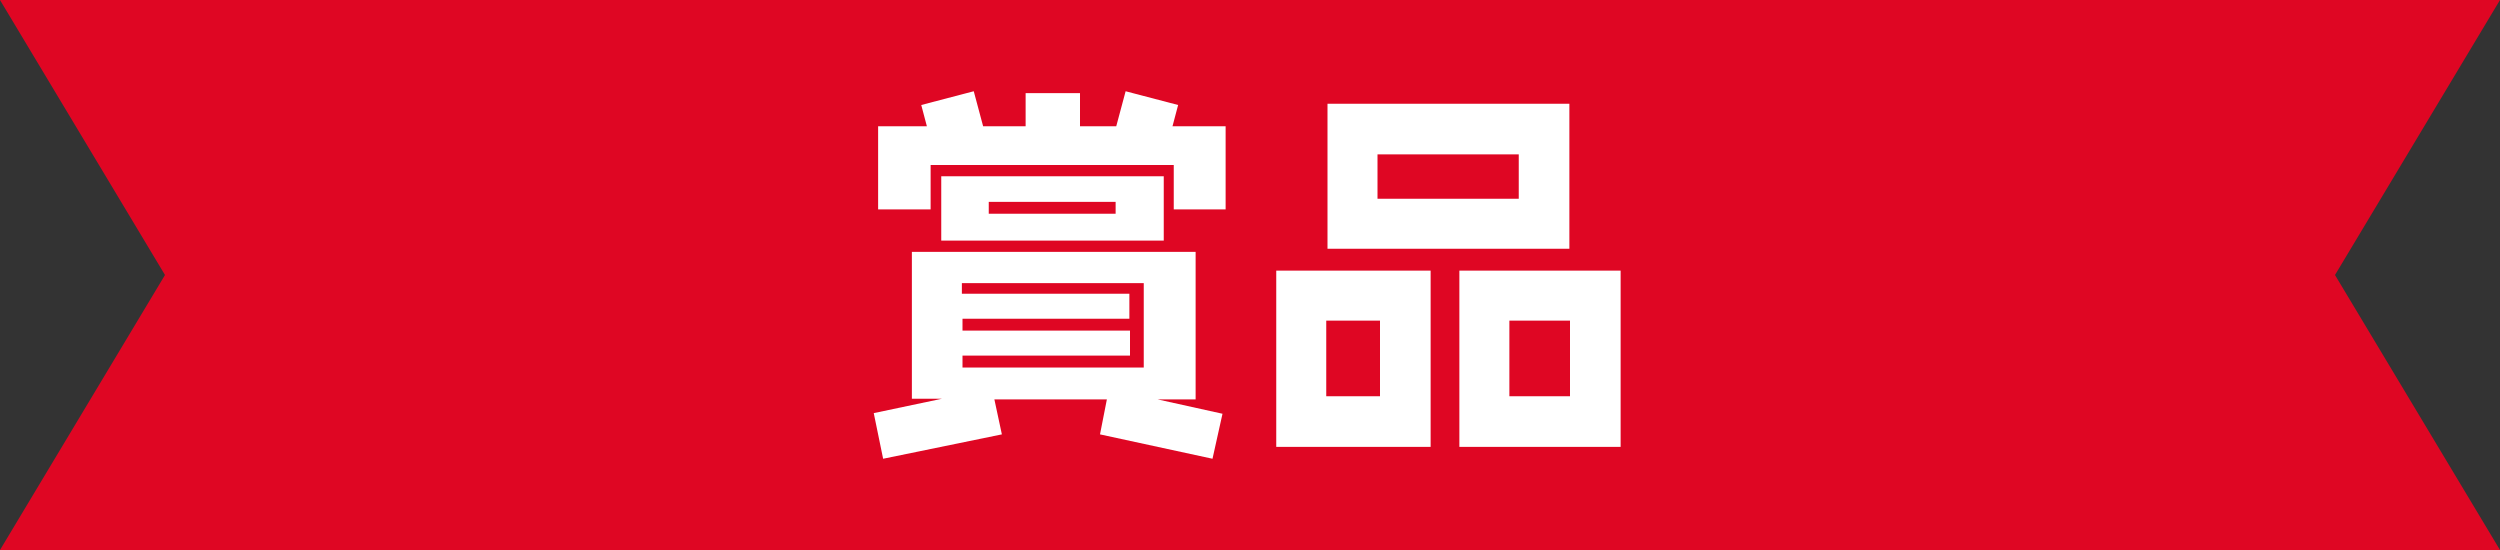<?xml version="1.0" encoding="utf-8"?>
<!-- Generator: Adobe Illustrator 27.9.6, SVG Export Plug-In . SVG Version: 9.03 Build 54986)  -->
<svg version="1.1" id="レイヤー_1" xmlns="http://www.w3.org/2000/svg" xmlns:xlink="http://www.w3.org/1999/xlink" x="0px"
	 y="0px" viewBox="0 0 400 88" style="enable-background:new 0 0 400 88;" xml:space="preserve">
<rect x="0" y="0" width="400" height="88" fill="#333333" stroke="none"/>
<style type="text/css">
	.st0{fill:#DF0623;}
	.st1{fill:#FFFFFF;}
</style>
<polygon class="st0" points="400,0 0,0 26.4,44 0,88 400,88 373.6,44 "/>
<g>
	<g>
		<path class="st1" d="M194,73.4l-18-3.9l1.1-5.6h-18l1.2,5.6l-19,3.9l-1.5-7.3l10.9-2.3h-4.8V40.3h45.4v23.6h-6.1l10.4,2.3
			L194,73.4z M187.8,33.5v-7.1h-38.9v7.1h-8.4V20.2h7.8l-0.9-3.4l8.4-2.2l1.5,5.6h6.8v-5.3h8.7v5.3h5.8l1.5-5.6l8.4,2.2l-0.9,3.4
			h8.5v13.3H187.8z M150.6,38.5V28.2h35.6v10.3H150.6z M182.9,45.3h-29V47h26.8v4H154v1.9h26.8v4H154v1.9h29V45.3z M178.5,32.3
			h-20.3v1.9h20.3V32.3z"/>
		<path class="st1" d="M204.2,71.5V43.3h24.7v28.2H204.2z M220.8,51.3h-8.6v12.1h8.6V51.3z M212.4,39.8V16.6h38.7v23.2H212.4z
			 M243,24.7h-22.6v7.1H243V24.7z M233.5,71.5V43.3h25.8v28.2H233.5z M251.2,51.3h-9.7v12.1h9.7V51.3z"/>
	</g>
</g>
</svg>
